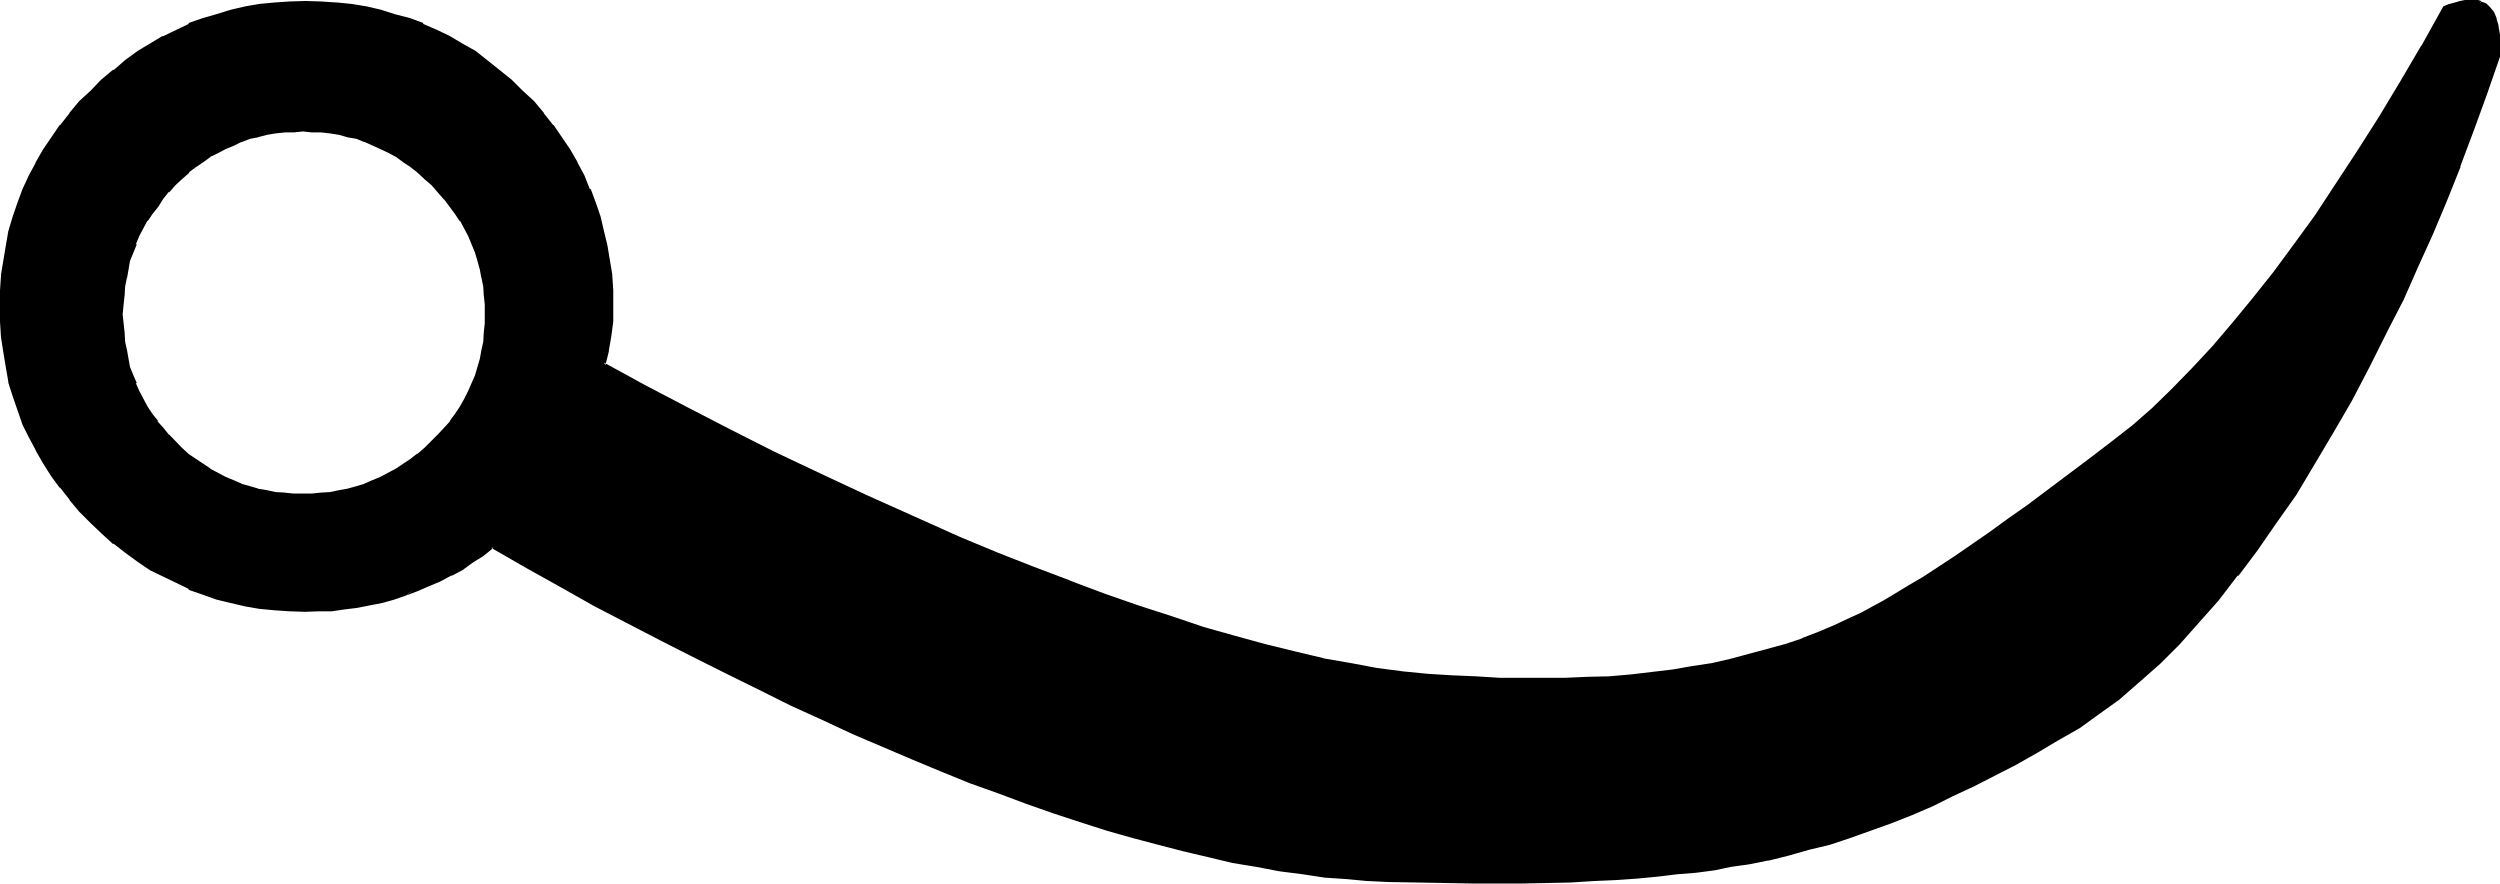 <?xml version="1.0" encoding="UTF-8" standalone="no"?>
<svg
   version="1.0"
   width="129.946mm"
   height="45.923mm"
   id="svg4"
   sodipodi:docname="Passing the River Vau.wmf"
   xmlns:inkscape="http://www.inkscape.org/namespaces/inkscape"
   xmlns:sodipodi="http://sodipodi.sourceforge.net/DTD/sodipodi-0.dtd"
   xmlns="http://www.w3.org/2000/svg"
   xmlns:svg="http://www.w3.org/2000/svg">
  <sodipodi:namedview
     id="namedview4"
     pagecolor="#ffffff"
     bordercolor="#000000"
     borderopacity="0.25"
     inkscape:showpageshadow="2"
     inkscape:pageopacity="0.0"
     inkscape:pagecheckerboard="0"
     inkscape:deskcolor="#d1d1d1"
     inkscape:document-units="mm" />
  <defs
     id="defs1">
    <pattern
       id="WMFhbasepattern"
       patternUnits="userSpaceOnUse"
       width="6"
       height="6"
       x="0"
       y="0" />
  </defs>
  <path
     style="fill:#000000;fill-opacity:1;fill-rule:evenodd;stroke:none"
     d="m 85.056,86.976 -1.344,1.248 -1.44,1.344 -1.44,0.96 -1.44,0.96 -1.44,1.152 -3.072,1.44 -1.44,0.768 -1.632,0.48 -1.824,0.672 -1.632,0.288 -1.536,0.48 -2.016,0.384 -1.728,0.096 -1.824,0.192 H 59.52 57.696 L 55.776,97.248 54.048,97.152 52.416,96.768 50.592,96.288 48.96,96 47.424,95.328 45.792,94.848 44.16,94.08 l -3.072,-1.44 -1.44,-1.152 -1.44,-0.96 -1.344,-0.96 -1.44,-1.344 L 34.176,86.976 32.832,85.632 31.68,84.384 30.624,82.944 29.664,81.6 28.608,79.968 27.072,76.896 26.4,75.456 25.728,73.824 25.248,72.192 24.768,70.656 24.48,68.832 24.096,67.104 24,65.28 23.808,63.552 v -1.824 -1.92 L 24,57.984 l 0.096,-1.728 0.384,-1.824 0.288,-1.632 0.48,-1.728 0.48,-1.632 0.672,-1.632 0.672,-1.632 1.536,-3.072 1.056,-1.44 0.96,-1.44 1.056,-1.248 1.152,-1.536 1.344,-1.248 1.248,-1.248 1.44,-1.344 1.344,-1.152 1.44,-0.96 1.44,-0.96 1.632,-0.96 1.44,-0.768 1.632,-0.672 1.632,-0.672 1.536,-0.48 1.632,-0.48 1.824,-0.288 1.632,-0.384 1.728,-0.096 1.92,-0.192 h 1.824 1.728 l 1.824,0.192 1.728,0.096 2.016,0.384 1.536,0.288 1.632,0.48 1.824,0.48 3.072,1.344 1.632,0.768 1.44,0.96 1.44,0.96 1.44,0.96 1.44,1.152 1.44,1.344 1.344,1.248 1.248,1.248 1.344,1.536 0.96,1.248 1.152,1.44 0.96,1.44 0.768,1.632 0.864,1.44 0.768,1.632 0.672,1.632 0.48,1.632 0.48,1.728 0.288,1.632 0.384,1.824 0.096,1.728 0.192,1.824 v 1.92 1.824 l -0.192,1.728 -0.096,1.824 -0.384,1.728 -0.288,1.824 -0.48,1.536 -0.48,1.632 -0.672,1.632 -0.768,1.44 -0.864,1.632 -0.768,1.44 -0.96,1.632 -1.152,1.344 -0.96,1.44 -1.344,1.248 z M 487.296,0.672 486.624,0.48 485.856,0.288 h -0.672 l -0.96,0.192 -0.864,0.192 -0.96,0.096 -0.96,0.48 -1.152,0.384 -4.32,7.584 -4.224,7.296 -4.224,6.912 -4.128,6.624 -4.224,6.336 -4.032,6.144 -4.032,5.76 -4.224,5.568 -4.032,5.088 -4.032,4.896 -3.936,4.512 -4.032,4.32 -3.84,4.128 -4.032,3.648 -3.936,3.456 -3.648,3.072 -4.512,3.36 -4.224,3.264 -4.224,3.072 -3.84,2.88 -3.936,2.784 -3.552,2.496 -3.552,2.496 -3.36,2.208 -3.072,2.112 -2.976,1.92 -2.88,1.824 -2.592,1.632 -2.592,1.44 -2.208,1.248 -2.112,1.152 -2.112,0.864 -3.072,1.44 -3.072,1.248 -3.36,1.344 -3.264,1.248 -3.552,0.96 -3.552,0.96 -3.744,0.864 -3.744,0.768 -3.84,0.864 -3.84,0.576 -4.032,0.48 -4.032,0.384 -4.224,0.288 -4.416,0.288 -4.32,0.192 h -4.512 -4.224 l -4.32,-0.192 -4.608,-0.096 -4.608,-0.192 -4.704,-0.288 -4.992,-0.48 -5.088,-0.864 -5.28,-0.768 -5.376,-1.152 -5.664,-1.248 -5.76,-1.344 -6.048,-1.632 -6.144,-1.92 -6.24,-1.92 -6.432,-2.112 -6.624,-2.4 -7.008,-2.592 -6.912,-2.592 -7.104,-2.88 -7.488,-3.072 -9.312,-4.224 -9.408,-4.032 -8.928,-4.416 -8.832,-4.128 -8.736,-4.224 -8.448,-4.416 -8.16,-4.512 -8.16,-4.32 0.864,-2.784 0.288,-2.88 0.384,-2.784 v -3.072 -3.072 l -0.192,-2.88 -0.384,-2.88 -0.48,-2.976 -0.576,-2.88 -0.864,-2.784 -0.768,-2.688 -1.152,-2.592 -1.152,-2.784 -1.248,-2.4 -1.44,-2.592 -1.632,-2.4 -1.824,-2.304 -1.728,-2.4 -1.92,-2.304 -2.304,-2.112 -2.112,-2.016 -2.4,-2.016 -2.304,-1.92 -2.4,-1.728 -2.4,-1.44 L 88.128,7.392 85.536,6.144 82.944,4.992 80.352,4.032 77.568,3.072 74.688,2.4 72,1.728 69.024,1.248 65.952,0.96 63.072,0.672 H 60 56.928 l -2.88,0.288 -2.976,0.288 -2.88,0.48 -2.784,0.672 -2.688,0.672 -2.784,0.96 -2.592,0.96 -2.592,1.152 -2.592,1.248 -2.4,1.536 -2.592,1.44 -2.208,1.728 -2.496,1.92 -2.208,2.016 -2.304,2.016 -2.112,2.112 -1.92,2.304 -1.728,2.4 -1.824,2.304 -1.632,2.4 -1.44,2.592 -1.248,2.4 -1.152,2.784 -1.152,2.592 -0.768,2.688 -0.864,2.784 -0.576,2.88 -0.48,2.976 -0.384,2.88 -0.096,2.88 -0.192,3.072 0.192,3.072 0.096,3.072 0.384,3.072 0.48,2.784 0.576,2.88 0.864,2.784 0.768,2.688 1.152,2.592 1.152,2.784 1.248,2.4 1.44,2.592 1.632,2.4 1.824,2.496 1.728,2.208 1.92,2.304 2.112,2.208 2.304,2.112 2.208,1.92 2.496,1.824 2.208,1.728 2.592,1.44 2.4,1.536 2.592,1.248 2.592,1.152 2.592,1.152 2.784,0.768 2.688,0.672 2.784,0.672 2.88,0.48 2.976,0.48 2.88,0.096 H 60 62.592 l 2.592,-0.096 2.4,-0.384 2.4,-0.288 2.592,-0.288 2.304,-0.672 2.4,-0.672 2.304,-0.672 2.208,-0.768 2.304,-0.96 2.208,-0.96 2.112,-1.152 2.112,-1.344 2.112,-1.248 2.112,-1.248 1.92,-1.632 6.912,3.84 6.816,3.84 6.816,3.744 6.624,3.456 6.432,3.552 6.528,3.168 6.24,3.264 6.336,3.072 6.144,2.88 6.144,2.976 5.952,2.688 5.952,2.592 5.856,2.4 5.664,2.496 5.664,2.016 5.472,2.112 5.472,2.112 5.472,1.824 5.184,1.728 5.184,1.632 5.184,1.44 4.992,1.44 4.896,1.344 4.8,1.152 4.704,0.96 4.704,0.96 4.512,0.768 4.512,0.48 4.416,0.672 4.32,0.48 4.224,0.192 4.032,0.288 5.664,0.192 h 5.28 5.376 9.984 4.704 l 4.704,-0.192 4.512,-0.192 4.416,-0.288 4.032,-0.288 4.032,-0.384 3.84,-0.288 3.744,-0.48 3.552,-0.48 3.36,-0.48 3.264,-0.672 4.032,-0.768 4.032,-0.96 3.84,-0.96 4.128,-1.152 4.032,-1.344 4.032,-1.248 4.032,-1.632 4.032,-1.632 4.032,-1.632 4.032,-1.92 4.224,-1.92 4.032,-2.112 4.224,-2.112 4.032,-2.4 4.128,-2.4 4.224,-2.592 3.936,-2.592 4.032,-3.072 3.84,-3.264 3.936,-3.552 3.84,-3.84 3.744,-4.032 3.84,-4.608 3.744,-4.608 3.84,-5.088 3.744,-5.28 3.744,-5.664 3.648,-5.856 3.744,-6.24 3.552,-6.336 3.744,-6.816 3.552,-7.104 2.88,-5.952 2.88,-6.336 2.976,-6.24 2.688,-6.624 2.592,-6.816 2.784,-7.104 2.592,-7.104 2.4,-7.296 0.192,-2.208 -0.192,-2.016 -0.192,-1.728 -0.48,-1.44 -0.48,-1.152 -0.48,-0.864 -0.768,-0.768 z"
     id="path1" />
  <path
     style="fill:#000000;fill-opacity:1;fill-rule:evenodd;stroke:none"
     d="M 487.392,0.288 V 0.192 L 486.816,0 h -0.192 -0.672 -0.96 -0.768 l -0.96,0.192 -0.96,0.288 -1.056,0.288 h -0.096 L 480,1.248 475.68,9.024 V 8.928 l -4.224,7.2 -4.224,7.008 -4.224,6.624 -4.224,6.432 -4.032,6.144 -4.128,5.664 -4.032,5.472 -4.128,5.184 -4.032,4.896 -3.84,4.512 -4.032,4.32 -3.936,4.032 -3.84,3.744 -3.84,3.36 -3.936,3.072 -4.512,3.456 -4.224,3.168 -8.064,6.048 -3.84,2.688 -3.552,2.592 -6.816,4.704 -6.144,4.032 -2.784,1.632 -2.688,1.632 -2.4,1.44 -2.304,1.248 -2.112,1.152 -2.112,0.96 -3.072,1.44 -3.168,1.344 -3.264,1.248 h 0.192 l -3.456,1.152 -3.552,0.96 -3.552,0.96 -3.552,0.96 -3.744,0.864 -3.84,0.576 -3.84,0.672 -4.032,0.48 -4.032,0.48 -4.416,0.384 h 0.192 l -4.416,0.096 -4.32,0.192 h -4.512 -8.544 l -4.608,-0.288 -4.608,-0.192 -4.704,-0.288 -4.896,-0.48 -5.184,-0.672 -5.088,-0.96 -5.568,-0.96 h 0.192 l -5.664,-1.344 -5.856,-1.44 -5.952,-1.632 -6.144,-1.728 -6.24,-2.112 -6.528,-2.112 -6.624,-2.304 -6.912,-2.592 h 0.096 l -7.104,-2.688 -7.104,-2.784 -7.392,-3.072 -9.408,-4.224 -9.216,-4.128 -9.024,-4.224 -8.928,-4.224 -8.544,-4.32 -8.544,-4.416 -8.256,-4.32 -8.064,-4.416 0.288,0.48 0.672,-2.688 v -0.192 l 0.48,-2.784 0.384,-2.88 v -3.072 -3.072 l -0.192,-2.88 v -0.192 l -0.48,-2.88 -0.48,-2.88 -0.672,-2.784 -0.672,-2.88 -0.96,-2.784 -0.96,-2.592 h -0.192 l -1.056,-2.688 -1.344,-2.496 v -0.096 l -1.44,-2.496 -1.632,-2.4 -1.632,-2.4 h -0.096 l -1.824,-2.304 v -0.096 l -1.92,-2.304 -2.304,-2.112 -2.112,-2.112 -2.4,-1.92 -2.4,-1.92 -2.304,-1.824 -2.592,-1.44 -2.4,-1.44 L 85.824,5.856 83.136,4.704 V 4.512 L 80.544,3.552 77.568,2.784 74.88,1.92 72,1.248 69.024,0.768 66.144,0.48 H 65.952 L 63.072,0.288 60,0.192 56.928,0.288 54.048,0.48 50.976,0.768 48.192,1.248 45.312,1.92 42.528,2.784 39.84,3.552 37.056,4.512 v 0.192 l -2.4,1.152 -2.592,1.248 h -0.192 l -2.4,1.44 -2.4,1.44 -2.496,1.824 -2.208,1.92 h -0.192 l -2.304,1.92 -2.016,2.112 -2.304,2.112 -1.92,2.304 v 0.096 l -1.824,2.304 h -0.096 l -1.632,2.4 -1.632,2.4 -1.44,2.496 v 0.096 l -1.344,2.496 -1.248,2.688 -0.96,2.592 -0.96,2.784 -0.864,2.88 -0.48,2.784 -0.48,2.88 -0.48,2.88 v 0.192 L 0,57.024 v 3.072 3.072 l 0.192,3.072 0.48,3.072 0.48,2.88 0.48,2.784 v 0.192 l 0.864,2.688 0.96,2.784 0.96,2.784 1.248,2.496 1.344,2.496 v 0.096 l 1.44,2.496 1.632,2.592 1.632,2.208 h 0.096 l 1.824,2.304 v 0.096 l 1.92,2.304 2.304,2.304 2.016,1.92 2.304,2.112 h 0.192 l 2.208,1.728 2.496,1.824 2.4,1.632 2.592,1.248 2.592,1.248 2.4,1.152 v 0.192 l 2.784,0.96 2.688,0.96 2.784,0.672 2.88,0.672 2.784,0.48 3.072,0.288 2.88,0.192 3.072,0.096 2.592,-0.096 h 2.592 l 2.592,-0.384 2.4,-0.288 2.4,-0.48 2.496,-0.48 2.4,-0.672 2.208,-0.768 2.016,-1.44 0.096,-0.192 -2.4,0.768 -2.304,0.864 -2.208,0.48 -2.4,0.576 -2.496,0.576 -2.4,0.288 -2.592,0.192 h 0.192 l -2.592,0.096 H 60 56.928 l -2.88,-0.096 -2.976,-0.384 -2.688,-0.48 -2.976,-0.672 H 45.6 l -2.88,-0.768 -2.592,-0.768 -2.592,-1.152 v 0.096 l -2.592,-1.056 -2.592,-1.344 -2.4,-1.44 -2.4,-1.632 -2.496,-1.632 -2.208,-1.728 -2.304,-1.92 -2.208,-2.112 -2.112,-2.304 -1.92,-2.208 -2.016,-2.304 H 12.48 L 10.752,93.12 9.12,90.528 7.68,88.032 6.336,85.632 5.184,82.944 4.224,80.352 3.264,77.76 2.592,74.784 v 0.192 L 2.016,72.096 1.536,69.12 1.152,66.24 0.864,63.168 v -3.072 -3.072 l 0.288,-2.88 0.384,-2.88 0.48,-2.976 0.576,-2.688 0.672,-2.784 0.96,-2.784 0.96,-2.592 1.152,-2.496 1.344,-2.592 1.44,-2.496 1.632,-2.4 1.728,-2.4 h -0.192 l 2.016,-2.304 1.92,-2.208 2.112,-2.304 2.208,-1.92 2.304,-2.112 2.208,-1.728 2.496,-1.632 2.4,-1.632 2.4,-1.44 2.592,-1.344 2.592,-1.056 V 5.472 L 40.128,4.32 42.72,3.552 45.6,2.784 h -0.192 l 2.976,-0.48 2.688,-0.576 2.976,-0.48 2.88,-0.096 H 60 63.072 l 2.88,0.096 3.072,0.48 2.784,0.576 2.88,0.48 h -0.192 l 2.976,0.768 2.688,0.768 2.592,1.152 V 5.376 l 2.592,1.056 2.592,1.344 2.4,1.44 2.592,1.632 2.304,1.632 2.4,1.728 H 97.44 l 2.496,2.112 2.208,1.92 2.112,2.304 1.92,2.208 1.824,2.304 1.728,2.4 1.632,2.4 1.44,2.496 1.344,2.592 1.152,2.496 h -0.192 l 1.152,2.592 0.96,2.784 0.672,2.784 0.576,2.688 0.48,2.976 0.384,2.88 0.096,2.88 0.192,3.072 -0.192,3.072 v -0.192 l -0.096,2.976 -0.48,2.88 V 68.64 l -0.672,3.072 8.256,4.704 8.256,4.416 8.352,4.32 8.736,4.416 8.736,4.128 9.024,4.224 9.408,4.224 9.408,4.032 7.392,3.072 7.104,2.88 6.912,2.784 h 0.192 l 6.816,2.592 6.624,2.208 6.624,2.304 6.24,1.92 6.144,1.824 5.856,1.536 5.856,1.536 5.664,1.248 5.472,0.96 5.184,0.96 5.184,0.672 4.8,0.672 h 0.192 l 4.704,0.288 4.608,0.192 4.608,0.096 8.544,0.192 4.512,-0.192 4.32,-0.096 4.416,-0.192 4.224,-0.288 4.128,-0.48 3.936,-0.48 4.032,-0.48 3.84,-0.864 3.744,-0.768 3.744,-0.864 3.552,-0.96 3.36,-1.152 3.36,-1.056 h 0.192 l 3.264,-1.344 3.072,-1.44 3.072,-1.248 2.112,-1.056 2.016,-1.056 2.496,-1.344 2.4,-1.44 2.784,-1.632 2.688,-1.728 6.144,-4.032 6.816,-4.512 3.744,-2.592 3.648,-2.976 8.064,-5.76 4.224,-3.264 4.512,-3.36 v -0.192 l 3.936,-3.072 3.84,-3.36 4.032,-3.744 3.936,-4.032 4.032,-4.416 3.84,-4.512 v -0.096 l 4.032,-4.896 4.032,-5.184 4.224,-5.472 4.032,-5.664 4.224,-6.144 4.224,-6.336 4.032,-6.624 4.128,-7.104 4.224,-7.2 4.416,-7.68 -0.192,0.384 1.152,-0.48 h -0.192 l 1.152,-0.384 0.768,-0.288 0.96,-0.192 h 0.864 0.672 l 0.576,0.192 0.672,0.192 V 0.96 Z"
     id="path2" />
  <path
     style="fill:#000000;fill-opacity:1;fill-rule:evenodd;stroke:none"
     d="m 79.68,117.024 2.304,-0.864 2.208,-0.96 2.304,-0.96 2.112,-1.152 H 88.8 l 2.016,-1.056 2.112,-1.536 2.016,-1.248 2.016,-1.632 h -0.48 l 7.008,4.032 6.72,3.744 6.624,3.744 13.344,6.912 6.432,3.264 6.336,3.168 6.24,3.072 6.144,3.072 6.144,2.784 5.952,2.784 5.856,2.496 5.856,2.496 5.76,2.4 5.664,2.304 5.664,2.016 5.376,2.016 5.472,1.92 5.28,1.728 5.088,1.632 5.088,1.44 5.088,1.344 4.8,1.248 4.896,1.152 4.8,1.152 4.704,0.768 4.512,0.864 4.512,0.576 4.416,0.672 4.32,0.288 4.032,0.384 h 0.192 l 4.032,0.192 5.664,0.096 10.656,0.192 h 9.984 l 9.408,-0.192 4.512,-0.288 4.416,-0.192 4.128,-0.288 4.032,-0.384 3.936,-0.48 3.648,-0.288 3.648,-0.48 3.168,-0.672 3.456,-0.48 3.84,-0.768 h 0.192 l 3.84,-0.96 4.032,-1.152 4.032,-0.96 4.032,-1.344 4.032,-1.44 4.032,-1.44 4.128,-1.632 4.032,-1.728 4.032,-2.016 4.128,-1.92 4.128,-2.112 4.128,-2.112 4.224,-2.4 4.032,-2.4 4.224,-2.4 3.84,-2.784 4.032,-2.88 0.192,-0.192 3.744,-3.264 4.032,-3.552 3.84,-3.84 3.744,-4.224 3.84,-4.32 3.744,-4.896 h 0.192 l 3.744,-4.992 3.648,-5.28 3.936,-5.568 3.552,-5.952 3.648,-6.144 3.744,-6.432 3.552,-6.816 3.552,-7.104 3.072,-5.952 2.784,-6.336 2.88,-6.336 2.784,-6.624 2.688,-6.72 V 32.64 l 2.592,-6.912 2.592,-7.104 2.592,-7.488 V 8.928 6.912 6.816 L 490.848,5.184 V 4.992 L 490.464,3.744 V 3.552 l -0.48,-1.152 -0.768,-0.96 -0.768,-0.768 -1.056,-0.384 -0.288,0.672 0.96,0.48 -0.192,-0.192 0.864,0.672 h -0.192 l 0.672,0.864 0.48,1.248 V 3.84 l 0.288,1.536 0.192,1.536 0.192,2.016 v 2.208 -0.192 l -2.592,7.296 -2.592,7.296 -2.592,6.912 v -0.096 l -2.784,6.912 -2.688,6.624 -2.784,6.336 -2.88,6.24 -2.976,6.048 -3.648,7.104 -3.552,6.624 -3.552,6.432 -3.744,6.144 -3.744,5.952 -3.648,5.568 -3.744,5.28 -3.936,4.992 h 0.192 l -3.84,4.896 v -0.192 l -3.936,4.512 -3.648,4.032 -3.936,3.936 -3.84,3.552 -3.936,3.36 v -0.192 l -4.032,2.976 -3.84,2.688 -4.224,2.592 -4.032,2.4 -4.224,2.304 -4.032,2.304 -4.032,1.92 -4.224,2.112 -4.032,1.728 -4.032,1.824 -4.032,1.632 -4.032,1.44 -4.032,1.248 -4.032,1.344 -4.032,1.056 -3.936,1.152 -4.032,0.864 -3.84,0.768 -3.264,0.672 -3.36,0.48 -3.552,0.672 -3.744,0.288 -3.84,0.288 -4.032,0.48 -4.224,0.384 h 0.192 l -4.416,0.096 -4.512,0.192 -9.408,0.288 h -9.984 l -10.656,-0.096 -5.664,-0.192 -4.032,-0.192 -4.224,-0.288 -4.224,-0.48 -4.512,-0.48 -4.32,-0.672 -4.512,-0.768 -4.704,-0.96 -4.704,-0.96 -4.896,-1.152 -4.8,-1.344 -5.184,-1.248 -4.992,-1.632 -5.184,-1.632 -5.376,-1.728 -5.28,-1.824 -5.472,-2.112 -5.568,-1.92 -5.568,-2.208 -5.664,-2.496 -5.856,-2.4 -5.952,-2.592 -6.048,-2.592 -6.048,-2.88 -6.144,-2.88 -6.336,-3.072 -6.336,-3.264 -6.432,-3.36 -13.056,-7.008 -6.816,-3.552 -6.816,-3.84 -7.104,-4.032 -2.208,1.536 -2.016,1.536 -2.112,1.248 -2.016,1.344 -2.112,0.96 -2.304,1.056 -2.208,1.056 z"
     id="path3" />
  <path
     style="fill:#000000;fill-opacity:1;fill-rule:evenodd;stroke:none"
     d="m 84.768,86.592 -1.344,1.344 -1.44,1.248 v -0.096 l -1.344,1.056 -1.44,0.96 -1.44,0.96 -3.072,1.632 -1.632,0.672 -1.536,0.672 h 0.096 L 69.984,95.52 68.256,96 66.624,96.288 64.8,96.672 63.072,96.768 61.248,96.96 H 59.52 57.696 l -1.92,-0.192 h 0.192 L 54.144,96.672 52.416,96.288 50.592,96 h 0.192 L 49.152,95.52 47.424,95.04 H 47.52 L 45.984,94.368 44.352,93.696 41.28,92.064 h 0.096 l -1.44,-0.96 -1.44,-0.96 -1.44,-0.96 -1.344,-1.248 -2.496,-2.592 V 85.44 L 32.064,84 30.912,82.752 h 0.192 l -1.152,-1.44 -0.96,-1.44 L 27.36,76.8 26.688,75.264 H 26.88 L 26.208,73.728 25.536,72.096 25.248,70.464 24.96,68.832 24.576,67.104 24.48,65.28 l -0.192,-1.728 -0.192,-1.824 0.192,-1.92 0.192,-1.824 v 0.192 l 0.096,-1.824 0.384,-1.92 v 0.192 l 0.288,-1.632 0.288,-1.728 0.672,-1.632 L 26.88,48 h -0.192 l 0.672,-1.632 1.632,-3.072 v 0.192 l 0.96,-1.44 1.152,-1.44 0.96,-1.536 1.152,-1.44 v 0.192 l 1.248,-1.44 1.248,-1.152 1.536,-1.344 h -0.192 l 1.44,-1.056 1.44,-0.96 1.44,-1.056 H 41.28 l 1.632,-0.768 1.44,-0.768 1.632,-0.672 1.536,-0.768 -0.096,0.096 1.728,-0.672 1.632,-0.288 h -0.192 l 1.824,-0.48 1.728,-0.288 1.824,-0.192 h -0.192 1.92 l 1.824,-0.192 1.728,0.192 h 1.824 l 1.728,0.192 1.824,0.288 1.632,0.48 1.728,0.288 1.632,0.672 -0.096,-0.096 3.168,1.44 1.632,0.768 1.44,0.768 1.44,1.056 1.44,0.96 1.344,1.056 1.44,1.344 1.344,1.152 1.248,1.44 1.248,1.44 -0.096,-0.192 1.152,1.536 1.056,1.44 0.96,1.44 v -0.192 l 0.864,1.632 0.768,1.44 0.672,1.632 0.672,1.632 0.48,1.632 0.48,1.728 0.288,1.632 v -0.192 l 0.384,1.92 0.096,1.824 v -0.192 l 0.192,1.824 v 1.92 1.824 l -0.192,1.728 -0.096,1.824 -0.384,1.728 -0.288,1.632 -0.48,1.632 -0.48,1.632 -0.672,1.536 -0.672,1.536 -0.768,1.536 -0.864,1.536 -0.96,1.44 -1.056,1.44 h 0.096 L 87.264,84 l -1.248,1.344 -1.248,1.248 0.576,0.672 1.344,-1.344 1.152,-1.248 V 84.48 l 1.056,-1.248 h 0.192 l 0.96,-1.44 0.96,-1.44 0.96,-1.632 0.672,-1.44 0.768,-1.632 0.672,-1.632 0.672,-1.632 0.288,-1.728 0.48,-1.824 L 95.712,67.2 96,65.472 V 65.28 63.552 L 96.192,61.728 96,59.808 V 57.984 L 95.712,56.256 95.52,54.432 V 54.336 L 95.04,52.704 94.752,50.88 94.08,49.248 93.408,47.712 92.64,46.08 l -0.672,-1.44 -0.96,-1.632 -0.96,-1.44 -0.96,-1.536 -1.152,-1.44 H 87.84 l -1.152,-1.44 -1.344,-1.248 -1.248,-1.344 -1.44,-1.248 H 82.464 L 81.12,32.16 79.68,31.008 78.24,30.048 76.608,29.28 75.168,28.416 72,27.168 71.808,26.976 70.176,26.496 68.544,26.016 66.816,25.728 64.992,25.344 63.264,25.248 H 63.072 L 61.248,25.056 H 59.52 57.696 l -1.92,0.192 -1.728,0.096 -1.824,0.384 -1.632,0.288 h -0.096 l -1.632,0.48 -1.632,0.48 -0.192,0.192 -1.44,0.672 -1.632,0.576 -1.44,0.864 -1.632,0.768 -1.44,0.96 -1.44,1.152 -1.44,1.152 -1.44,1.248 -1.344,1.344 -1.248,1.248 -1.152,1.44 -1.152,1.44 -0.96,1.536 -0.96,1.44 -1.632,3.072 -0.672,1.632 H 25.92 L 25.44,49.248 24.768,50.88 24.48,52.704 24,54.336 v 0.096 l -0.384,1.824 -0.096,1.728 -0.192,1.824 v 1.92 1.824 l 0.192,1.728 v 0.192 l 0.096,1.728 0.384,1.632 0.48,1.824 0.288,1.728 0.672,1.632 0.48,1.632 h 0.096 l 0.672,1.632 1.632,3.072 0.96,1.44 0.96,1.44 1.152,1.248 1.152,1.44 2.592,2.592 h 0.096 l 1.344,1.152 1.44,1.152 v 0.192 l 1.44,0.96 1.44,0.96 3.072,1.632 1.632,0.576 1.44,0.672 h 0.192 l 1.632,0.48 1.632,0.48 h 0.096 l 1.632,0.384 1.824,0.288 1.728,0.192 1.92,0.096 1.824,0.192 1.728,-0.192 1.824,-0.096 h 0.192 l 1.728,-0.192 1.824,-0.288 1.728,-0.384 1.632,-0.48 1.632,-0.48 H 72 l 1.536,-0.672 1.632,-0.576 3.072,-1.632 1.44,-0.96 1.44,-0.96 1.344,-1.152 v -0.192 l 1.44,-1.152 h 0.192 l 1.248,-1.248 z"
     id="path4" />
</svg>
